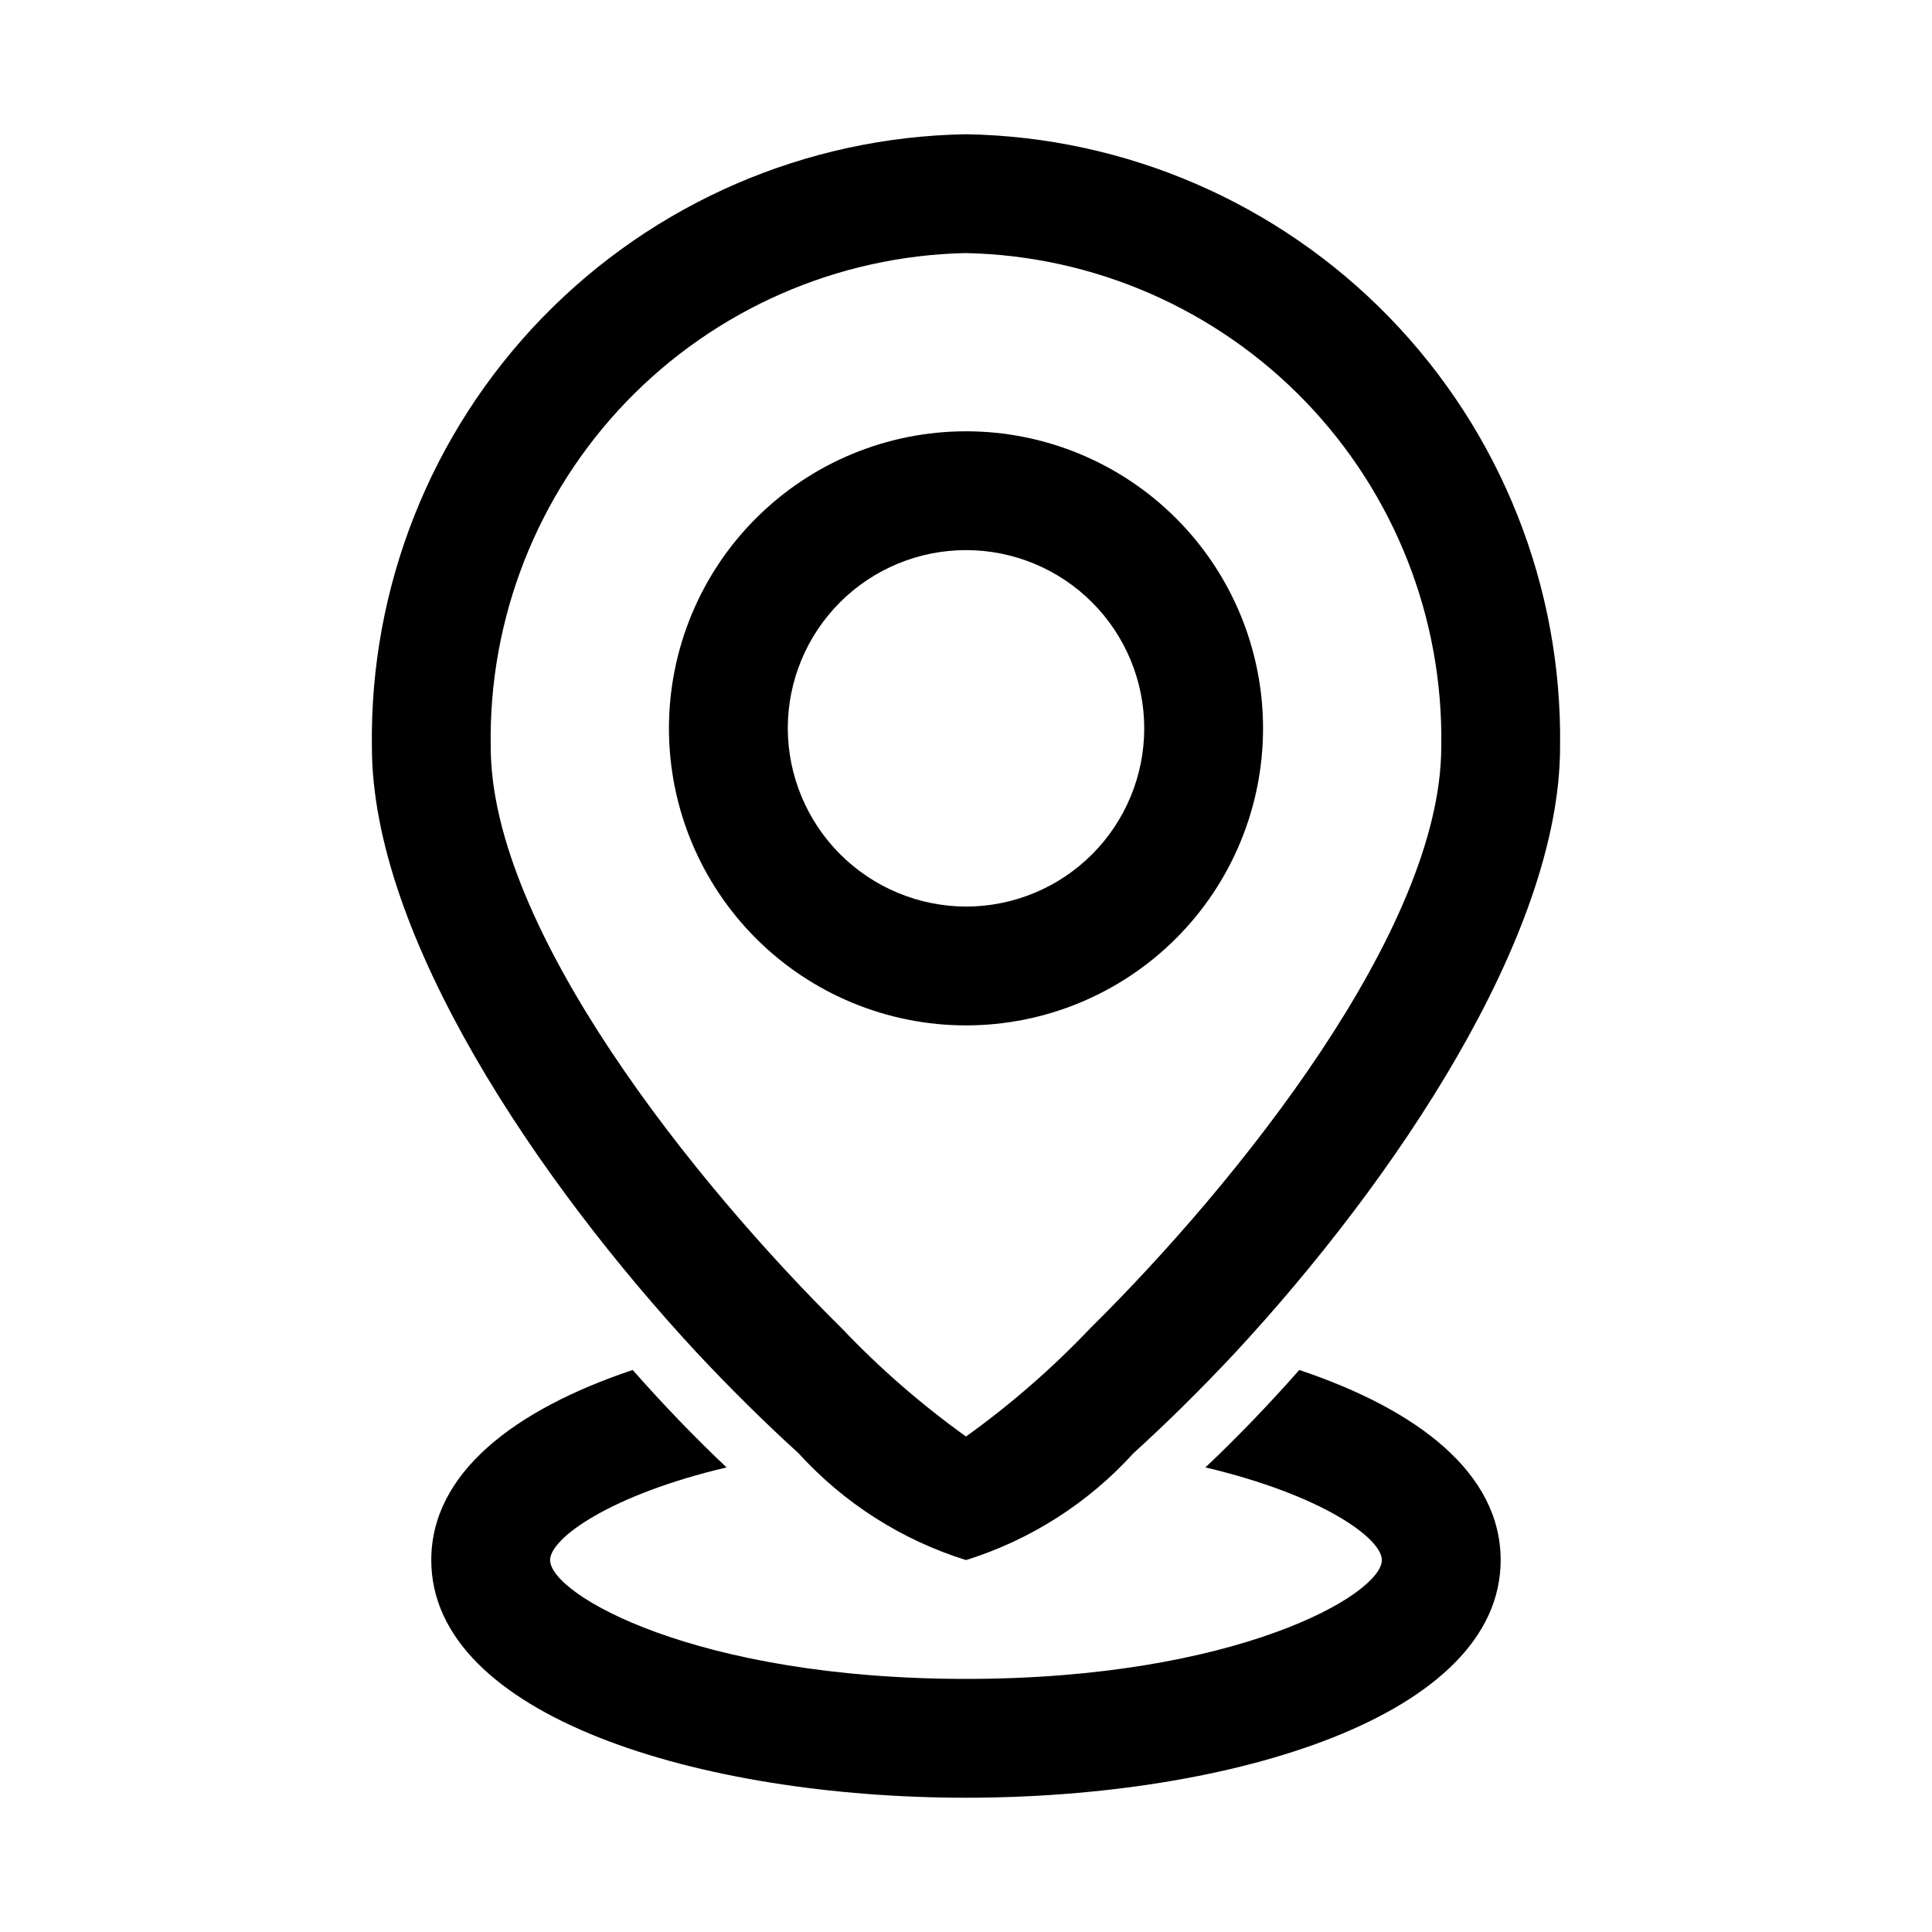 <?xml version="1.0" encoding="UTF-8"?>
<!-- Uploaded to: SVG Repo, www.svgrepo.com, Generator: SVG Repo Mixer Tools -->
<svg fill="#000000" width="800px" height="800px" version="1.1" viewBox="144 144 512 512" xmlns="http://www.w3.org/2000/svg">
 <g>
  <path d="m478.72 337.02c0-20.879-8.293-40.902-23.055-55.664-14.766-14.762-34.789-23.059-55.664-23.059-20.879 0-40.902 8.297-55.664 23.059-14.766 14.762-23.059 34.785-23.059 55.664 0 20.875 8.293 40.898 23.059 55.664 14.762 14.762 34.785 23.055 55.664 23.055 20.875 0 40.898-8.293 55.664-23.055 14.762-14.766 23.055-34.789 23.055-55.664zm-125.95 0c0-12.527 4.977-24.543 13.836-33.398 8.855-8.859 20.871-13.836 33.398-13.836 12.523 0 24.539 4.977 33.398 13.836 8.855 8.855 13.832 20.871 13.832 33.398 0 12.527-4.977 24.539-13.832 33.398-8.859 8.855-20.875 13.832-33.398 13.832-12.516-0.035-24.508-5.023-33.359-13.875-8.848-8.848-13.836-20.84-13.875-33.355z"/>
  <path d="m488.32 507.06c-8.188 9.289-16.688 18.105-24.875 25.82 30.699 7.242 46.758 18.734 46.758 24.559 0 9.133-38.574 31.488-110.21 31.488-71.637 0-110.21-22.355-110.21-31.488 0-5.824 16.059-17.32 46.762-24.562-8.188-7.715-16.688-16.531-24.875-25.82-31.492 10.551-53.379 27.398-53.379 50.383 0 41.406 71.32 62.977 141.7 62.977s141.7-21.57 141.7-62.977c0.004-22.984-21.879-39.832-53.367-50.379z"/>
  <path d="m355.6 529.1c12.012 13.23 27.34 23.012 44.398 28.336 17.059-5.324 32.383-15.105 44.398-28.336 8.5-7.715 17.633-16.688 26.922-26.609 42.191-45.5 86.117-110.52 86.117-160.59 0.594-42.387-15.645-83.281-45.16-113.71-29.516-30.43-69.895-47.914-112.28-48.613-42.387 0.699-82.766 18.184-112.28 48.613-29.512 30.426-45.754 71.32-45.16 113.71 0 50.066 43.926 115.09 86.121 160.59 9.289 9.918 18.418 18.895 26.922 26.609zm44.398-318.03c34.031 0.707 66.395 14.875 90.004 39.395 23.605 24.523 36.535 57.402 35.945 91.438 0 48.336-54.16 115.72-93.047 154.13v0.004c-10.043 10.562-21.059 20.156-32.902 28.652-11.844-8.496-22.863-18.09-32.906-28.652-38.887-38.418-93.047-105.8-93.047-154.14-0.586-34.035 12.34-66.914 35.945-91.438 23.609-24.52 55.973-38.688 90.008-39.395z"/>
 </g>
</svg>